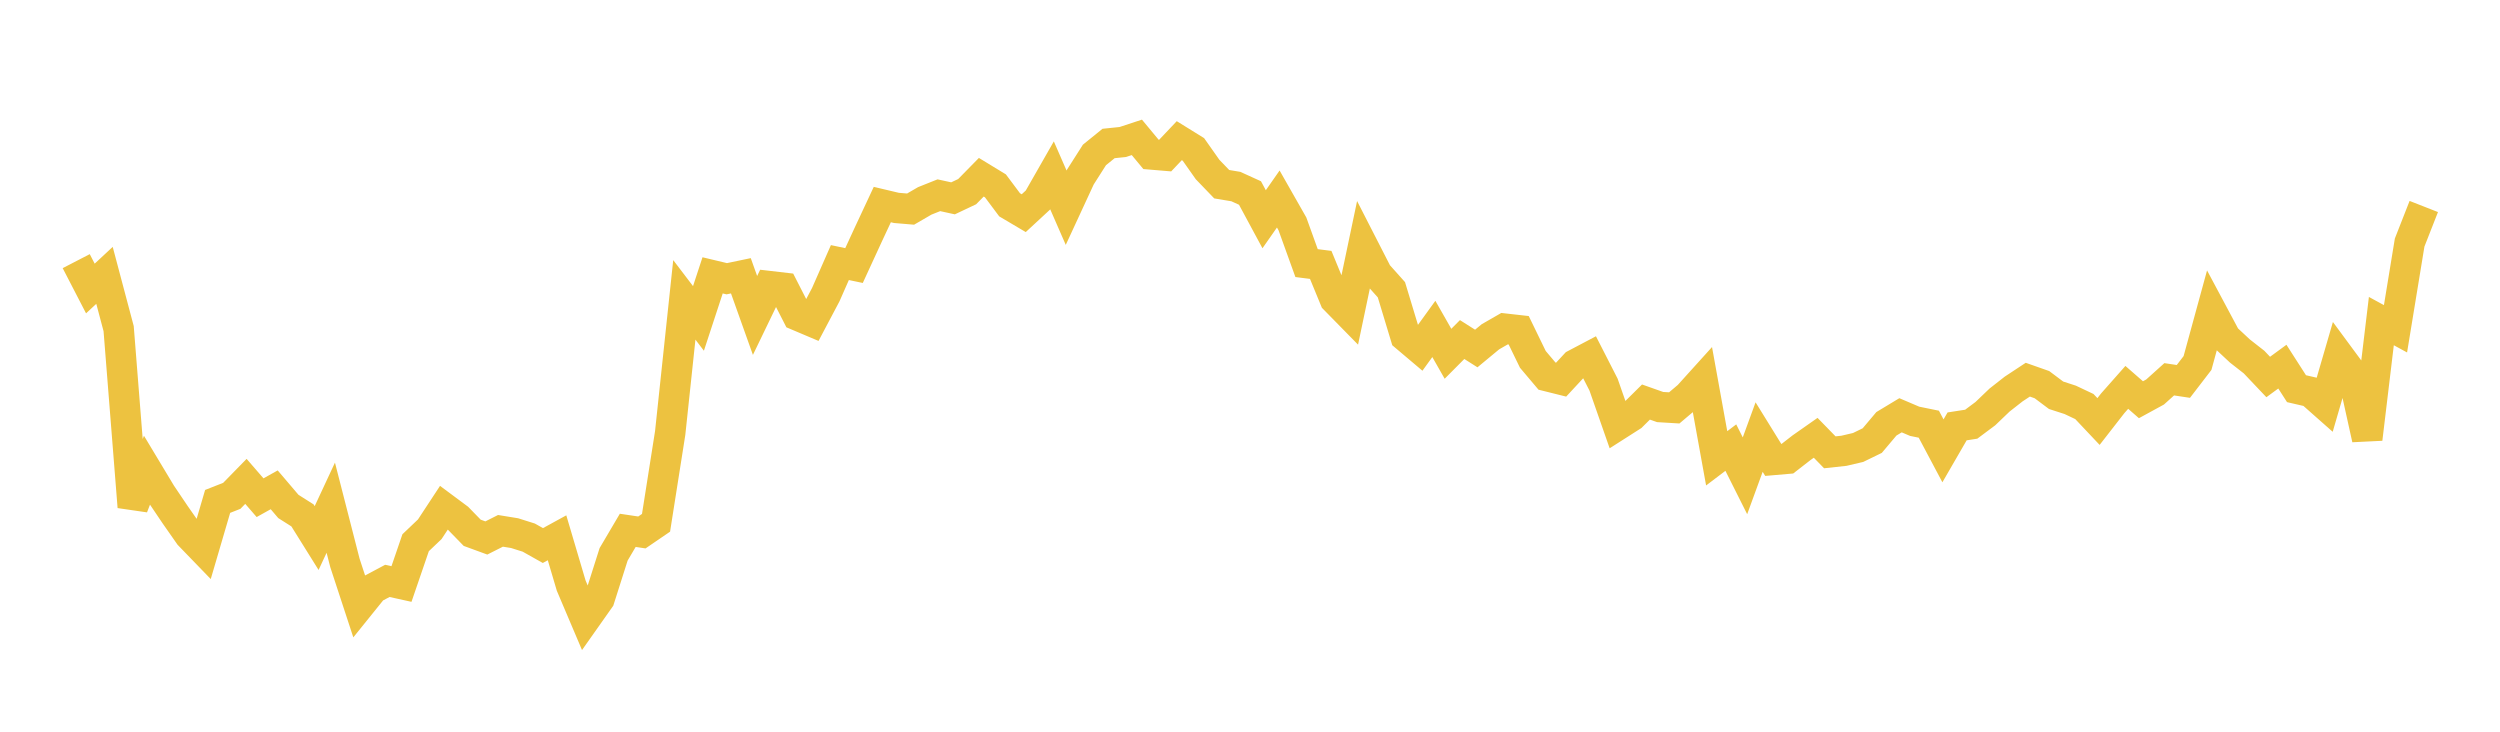 <svg width="164" height="48" xmlns="http://www.w3.org/2000/svg" xmlns:xlink="http://www.w3.org/1999/xlink"><path fill="none" stroke="rgb(237,194,64)" stroke-width="2" d="M5,17.131L5.928,18.926L6.855,18.063L7.783,21.559L8.711,33.251L9.639,30.851L10.566,32.393L11.494,33.77L12.422,35.097L13.349,36.056L14.277,32.892L15.205,32.527L16.133,31.578L17.06,32.649L17.988,32.132L18.916,33.222L19.843,33.81L20.771,35.297L21.699,33.305L22.627,36.926L23.554,39.751L24.482,38.6L25.41,38.106L26.337,38.311L27.265,35.603L28.193,34.719L29.12,33.308L30.048,33.998L30.976,34.951L31.904,35.291L32.831,34.823L33.759,34.974L34.687,35.267L35.614,35.788L36.542,35.279L37.47,38.414L38.398,40.599L39.325,39.285L40.253,36.365L41.181,34.79L42.108,34.929L43.036,34.295L43.964,28.404L44.892,19.671L45.819,20.889L46.747,18.063L47.675,18.285L48.602,18.091L49.53,20.693L50.458,18.77L51.386,18.878L52.313,20.693L53.241,21.086L54.169,19.332L55.096,17.225L56.024,17.42L56.952,15.404L57.88,13.419L58.807,13.639L59.735,13.717L60.663,13.178L61.59,12.808L62.518,13.011L63.446,12.572L64.373,11.627L65.301,12.192L66.229,13.435L67.157,13.984L68.084,13.126L69.012,11.501L69.94,13.626L70.867,11.622L71.795,10.165L72.723,9.412L73.651,9.316L74.578,9.011L75.506,10.129L76.434,10.207L77.361,9.228L78.289,9.803L79.217,11.12L80.145,12.084L81.072,12.239L82,12.661L82.928,14.382L83.855,13.055L84.783,14.686L85.711,17.259L86.639,17.377L87.566,19.629L88.494,20.575L89.422,16.159L90.349,17.97L91.277,19.009L92.205,22.076L93.133,22.86L94.06,21.578L94.988,23.208L95.916,22.274L96.843,22.862L97.771,22.094L98.699,21.56L99.627,21.665L100.554,23.573L101.482,24.672L102.41,24.904L103.337,23.905L104.265,23.416L105.193,25.232L106.12,27.885L107.048,27.293L107.976,26.374L108.904,26.702L109.831,26.758L110.759,25.973L111.687,24.946L112.614,30.066L113.542,29.363L114.47,31.213L115.398,28.671L116.325,30.171L117.253,30.091L118.181,29.37L119.108,28.72L120.036,29.672L120.964,29.571L121.892,29.354L122.819,28.903L123.747,27.802L124.675,27.242L125.602,27.637L126.53,27.827L127.458,29.575L128.386,27.971L129.313,27.827L130.241,27.134L131.169,26.245L132.096,25.519L133.024,24.907L133.952,25.234L134.88,25.93L135.807,26.23L136.735,26.669L137.663,27.652L138.59,26.461L139.518,25.412L140.446,26.222L141.373,25.716L142.301,24.881L143.229,25.021L144.157,23.813L145.084,20.426L146.012,22.163L146.94,23.028L147.867,23.753L148.795,24.731L149.723,24.052L150.651,25.498L151.578,25.712L152.506,26.532L153.434,23.343L154.361,24.599L155.289,28.796L156.217,21.063L157.145,21.569L158.072,15.912L159,13.546"></path></svg>
